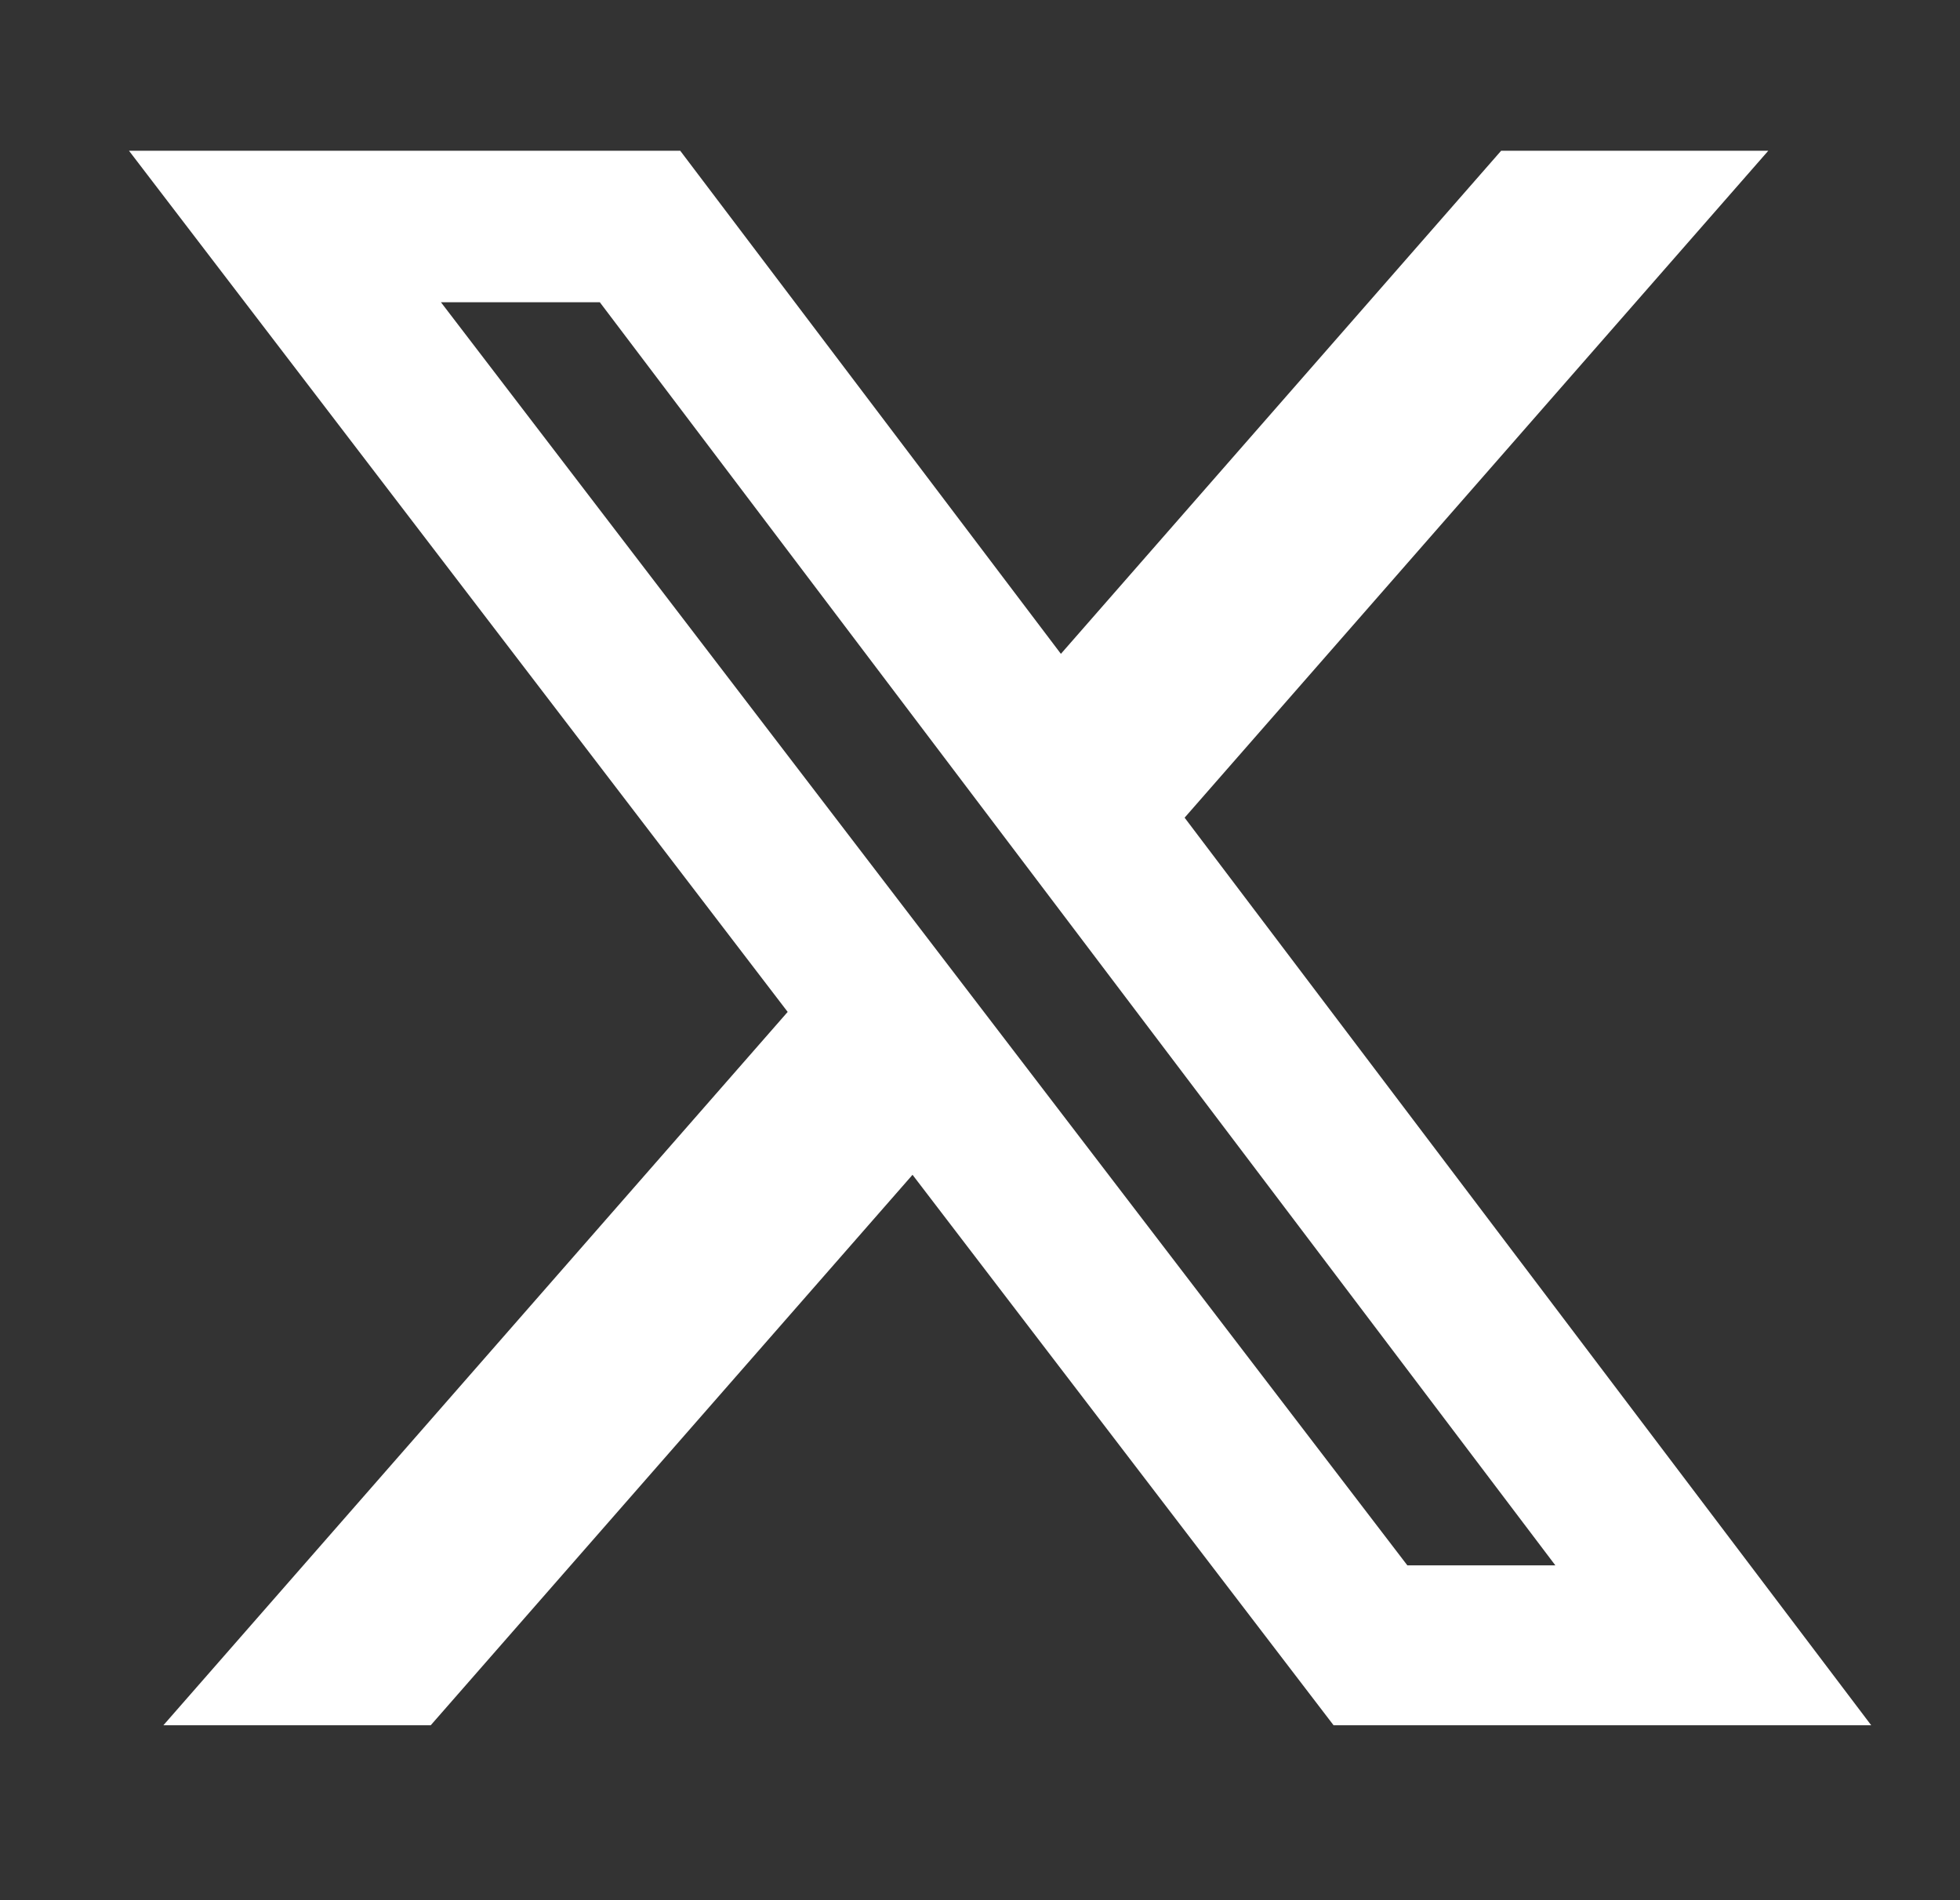 <svg width="33" height="32" viewBox="0 0 33 32" fill="none" xmlns="http://www.w3.org/2000/svg">
<rect x="0" y="0" width="33" height="32" fill="#333333" stroke="none"/>
<path d="M25.274 2.539H29.772L19.945 13.77L31.505 29.054H22.453L15.364 19.784L7.252 29.054H2.751L13.262 17.041L2.172 2.539H11.453L17.862 11.011L25.274 2.539ZM23.695 26.361H26.187L10.099 5.09H7.424L23.695 26.361Z" fill="white"/>
</svg>
